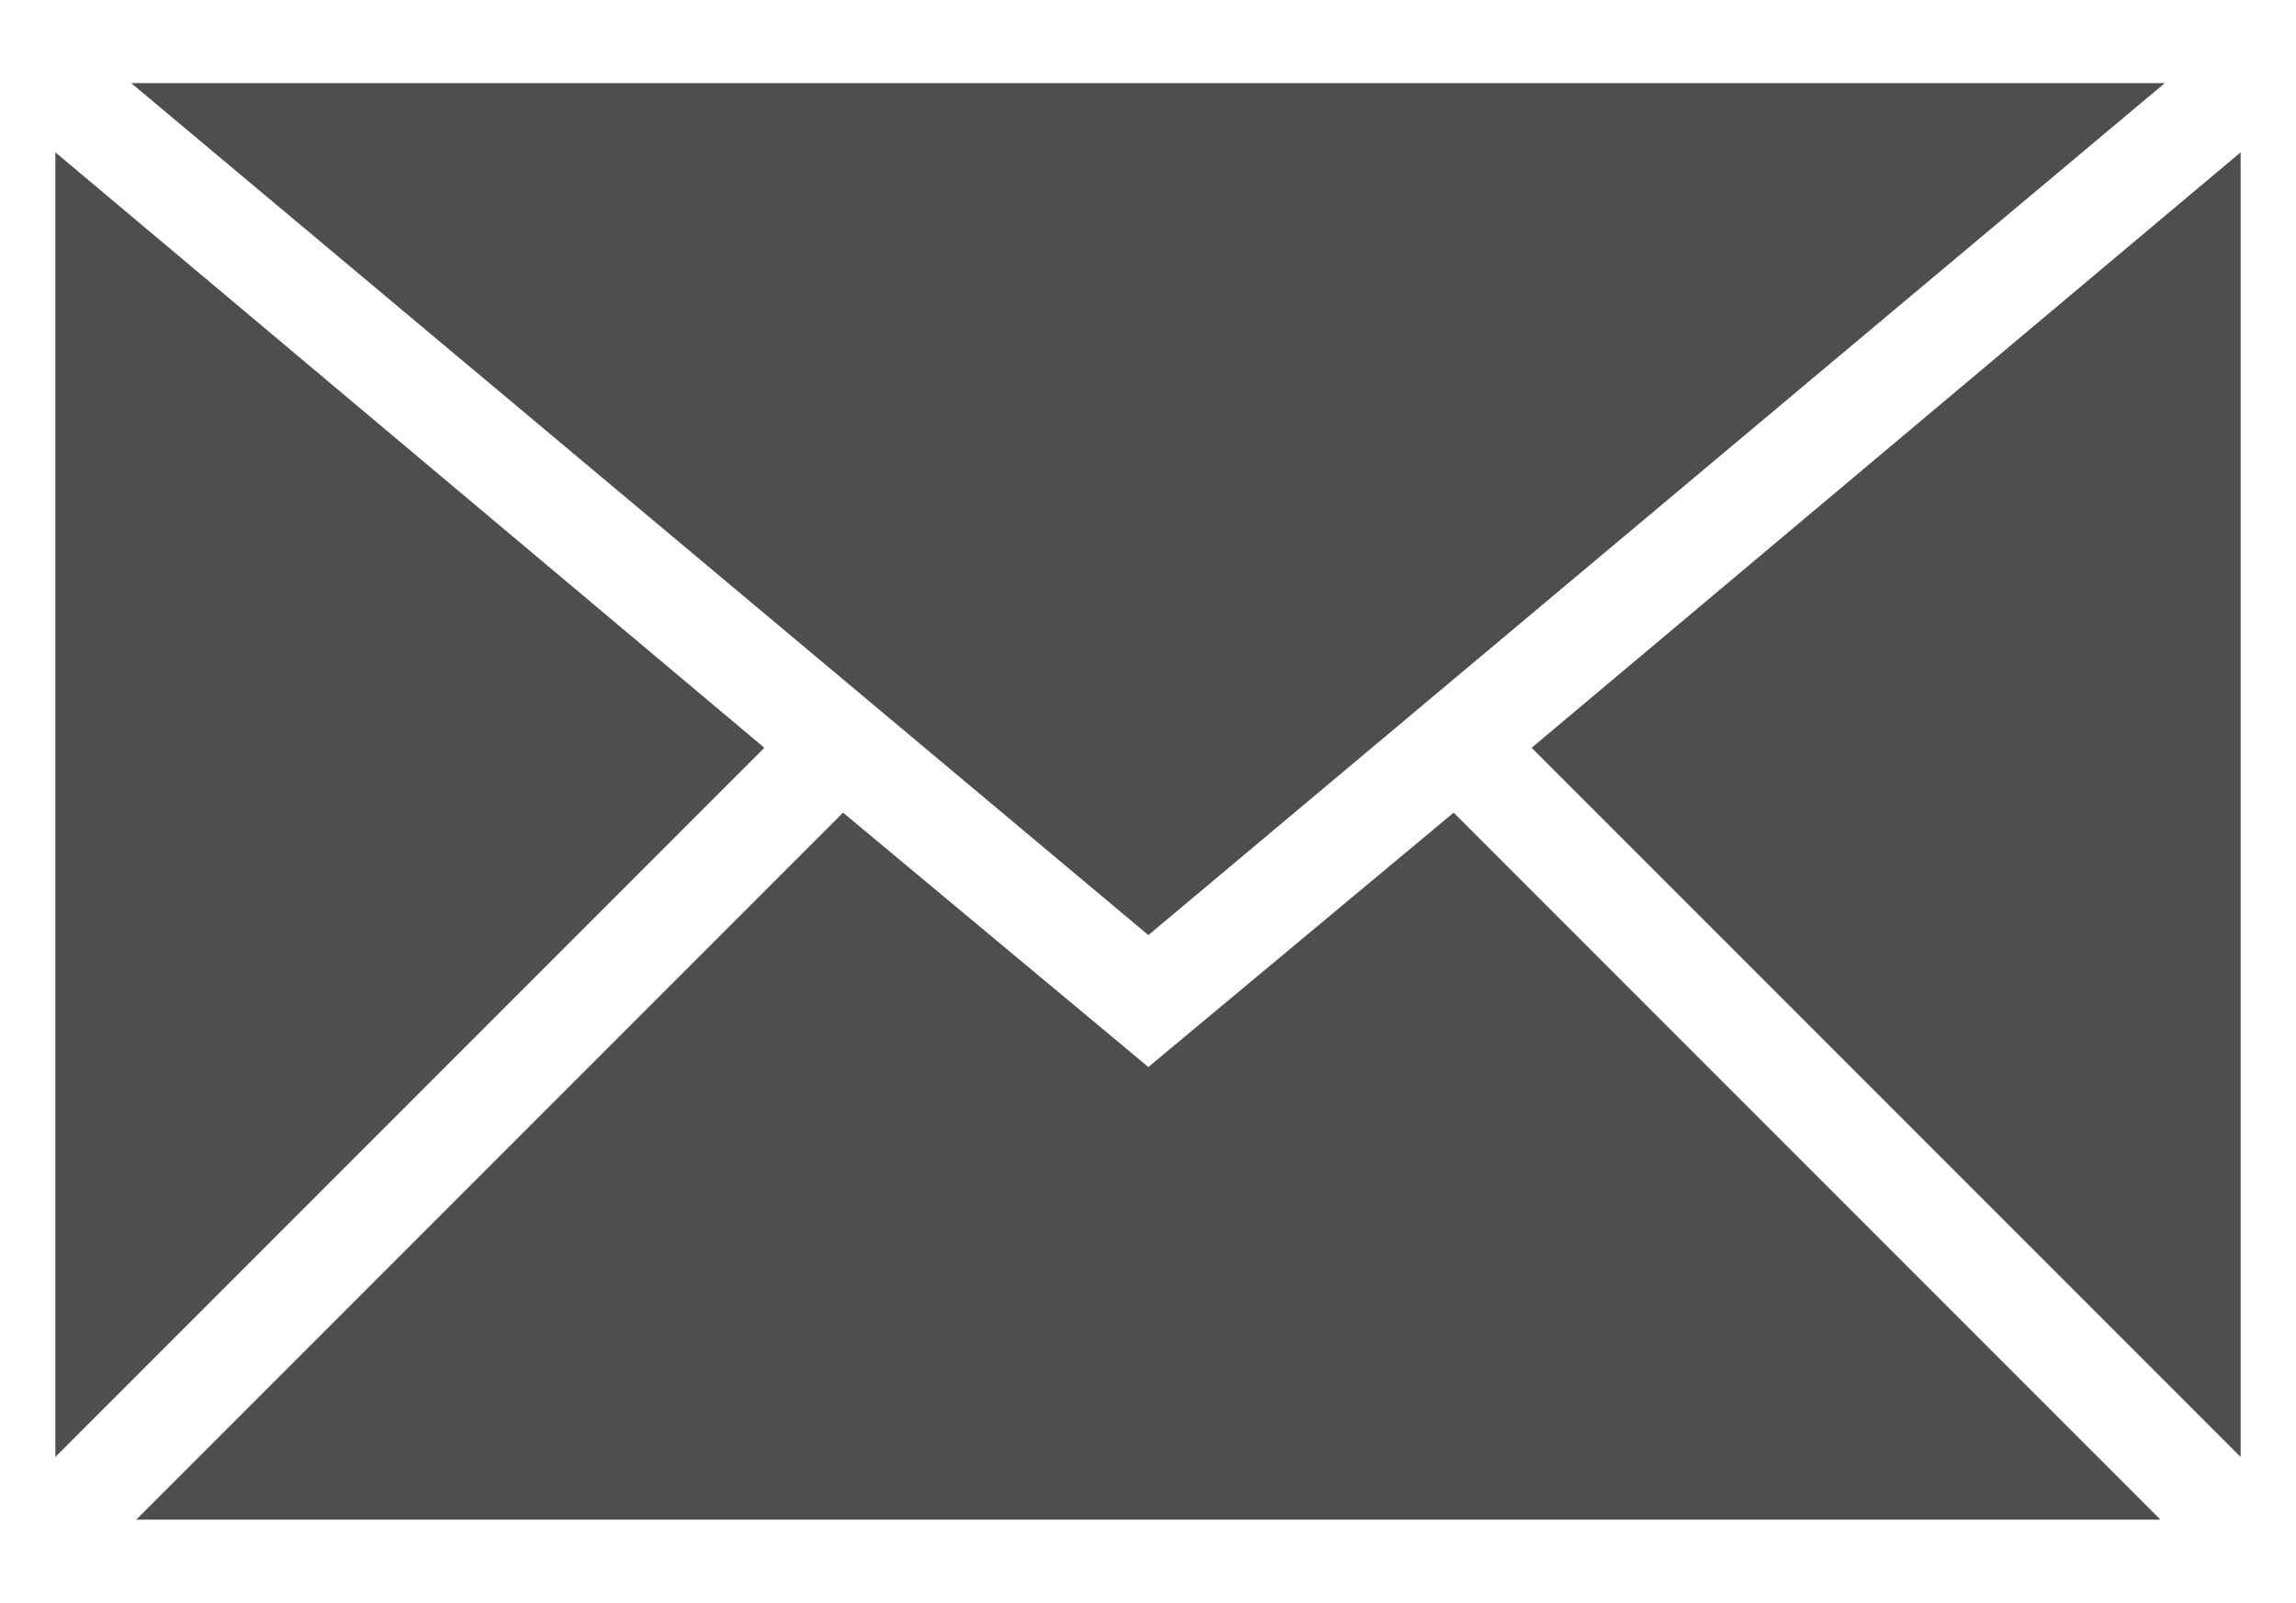 <?xml version="1.0" encoding="utf-8"?>
<!-- Generator: Adobe Illustrator 23.0.2, SVG Export Plug-In . SVG Version: 6.00 Build 0)  -->
<svg version="1.1" id="drip-lockup_1_" xmlns="http://www.w3.org/2000/svg" xmlns:xlink="http://www.w3.org/1999/xlink" x="0px"
	 y="0px" viewBox="0 0 315.1 219.9" style="enable-background:new 0 0 315.1 219.9;" xml:space="preserve">
<style type="text/css">
	.st0{fill:#4E4E4C;}
</style>
<g>
	<g>
		<path class="st0" d="M7.6,20.9v179l97.3-97.3L7.6,20.9z"/>
		<path class="st0" d="M210.2,102.6l97.3,97.3v-179L210.2,102.6z"/>
		<path class="st0" d="M157.6,146.4l-41.9-34.9l-97,97h277.8l-97-97L157.6,146.4z"/>
		<path class="st0" d="M157.6,128.3L297.1,11.4H18L157.6,128.3z"/>
	</g>
</g>
</svg>
